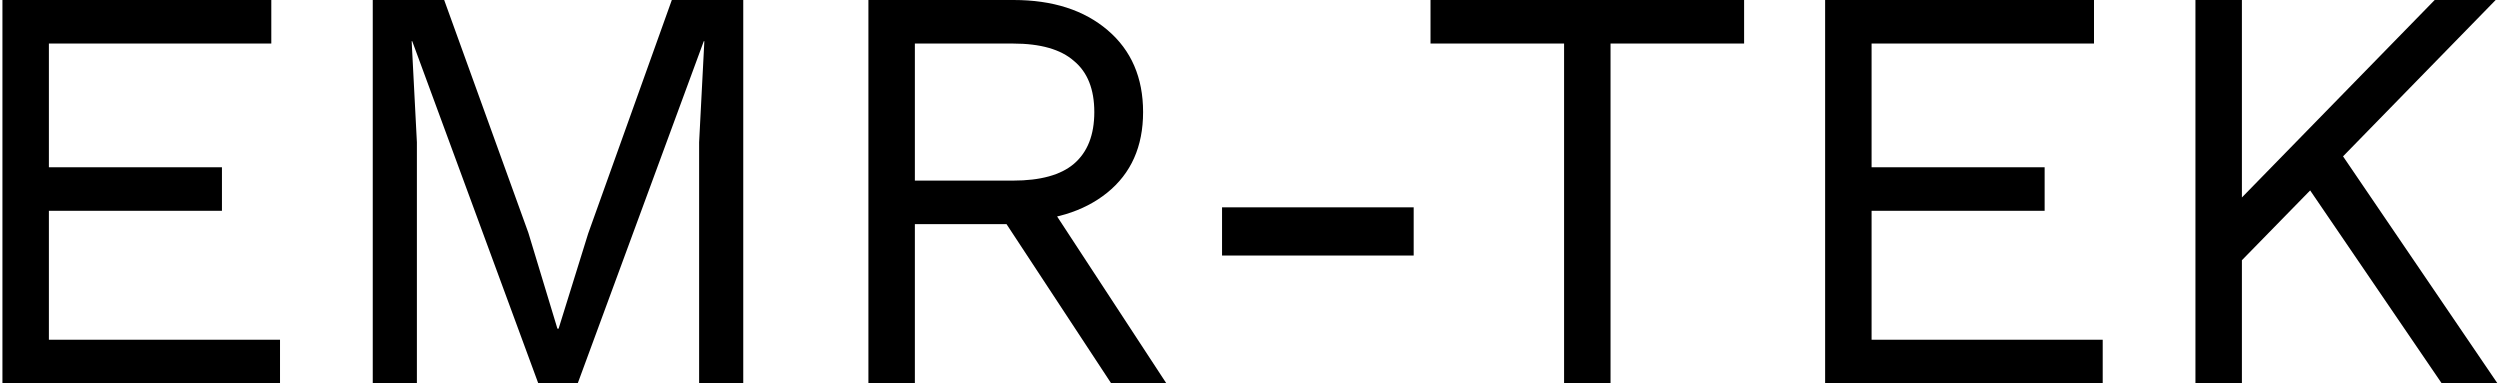 <svg xmlns:xlink="http://www.w3.org/1999/xlink" xmlns="http://www.w3.org/2000/svg" width="861" height="132" viewBox="0 0 861 132" fill="none" preserveAspectRatio="xMidYMid meet"><path d="M0.838 132V-5.24521e-06H93.438V15H16.838V57.6H76.438V72.6H16.838V117H96.438V132H0.838ZM255.977 -5.24521e-06V132H240.777V49L242.577 14.2H242.377L198.977 132H185.377L141.977 14.2H141.777L143.577 49V132H128.377V-5.24521e-06H152.977L181.977 80.2L191.977 113.2H192.377L202.577 80.4L231.377 -5.24521e-06H255.977ZM349.08 -5.24521e-06C362.547 -5.24521e-06 373.347 3.467 381.48 10.4C389.614 17.333 393.68 26.733 393.68 38.6C393.68 50.467 389.547 59.733 381.28 66.4C373.147 72.933 362.347 76.2 348.88 76.2L347.48 77.2H315.08V132H299.08V-5.24521e-06H349.08ZM348.88 62.2C358.347 62.2 365.347 60.267 369.88 56.4C374.547 52.4 376.88 46.467 376.88 38.6C376.88 30.733 374.547 24.867 369.88 21C365.347 17 358.347 15 348.88 15H315.08V62.2H348.88ZM358.08 65.4L401.68 132H382.68L344.68 74.2L358.08 65.4ZM486.871 71.4V88H420.871V71.4H486.871ZM600.67 -5.24521e-06V15H554.67V132H538.67V15H492.67V-5.24521e-06H600.67ZM628.573 132V-5.24521e-06H721.173V15H644.573V57.6H704.173V72.6H644.573V117H724.173V132H628.573ZM859.512 -5.24521e-06L801.912 59L799.512 61.6L764.112 97.8V76.2L838.512 -5.24521e-06H859.512ZM772.112 -5.24521e-06V132H756.112V-5.24521e-06H772.112ZM803.512 48.8L860.112 132H840.912L790.312 57.8L803.512 48.8Z" fill="currentColor"></path></svg>